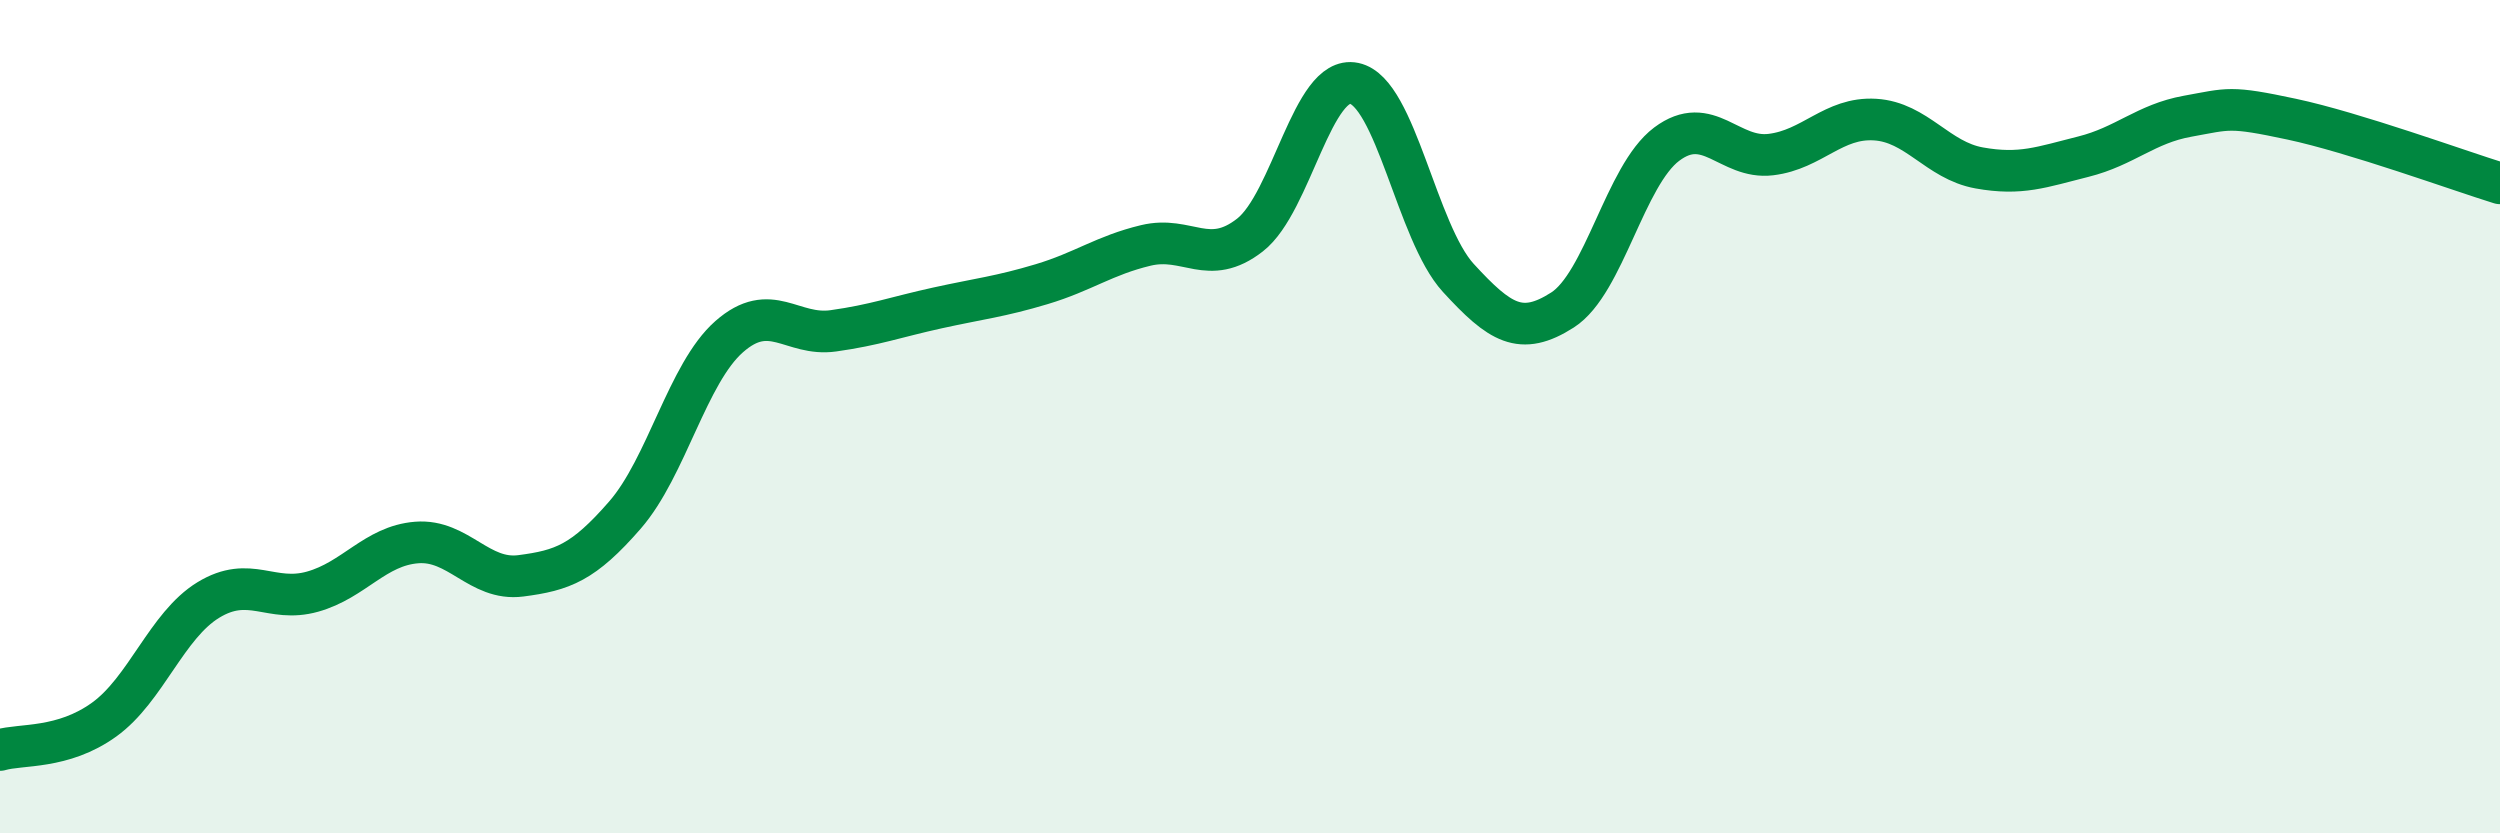 
    <svg width="60" height="20" viewBox="0 0 60 20" xmlns="http://www.w3.org/2000/svg">
      <path
        d="M 0,18 C 0.5,17.85 1.5,17.99 2.5,17.27 C 3.5,16.55 4,15.01 5,14.4 C 6,13.79 6.5,14.48 7.5,14.2 C 8.5,13.92 9,13.1 10,13.02 C 11,12.94 11.5,13.95 12.5,13.82 C 13.5,13.69 14,13.51 15,12.36 C 16,11.21 16.5,8.96 17.5,8.08 C 18.5,7.2 19,8.08 20,7.94 C 21,7.8 21.5,7.61 22.5,7.39 C 23.5,7.17 24,7.12 25,6.82 C 26,6.52 26.5,6.13 27.5,5.89 C 28.5,5.65 29,6.42 30,5.64 C 31,4.86 31.5,1.79 32.5,2 C 33.5,2.21 34,5.58 35,6.67 C 36,7.76 36.5,8.08 37.5,7.44 C 38.5,6.8 39,4.21 40,3.46 C 41,2.71 41.5,3.83 42.5,3.71 C 43.5,3.59 44,2.81 45,2.87 C 46,2.93 46.5,3.85 47.5,4.03 C 48.5,4.21 49,4.01 50,3.76 C 51,3.51 51.5,2.97 52.5,2.79 C 53.5,2.61 53.5,2.54 55,2.86 C 56.5,3.18 59,4.09 60,4.4L60 20L0 20Z"
        fill="#008740"
        opacity="0.1"
        stroke-linecap="round"
        stroke-linejoin="round"
      />
      <path
        d="M 0,18 C 0.5,17.85 1.5,17.99 2.5,17.27 C 3.5,16.55 4,15.01 5,14.4 C 6,13.79 6.5,14.48 7.5,14.2 C 8.5,13.92 9,13.1 10,13.02 C 11,12.94 11.5,13.95 12.5,13.82 C 13.5,13.69 14,13.51 15,12.36 C 16,11.21 16.5,8.96 17.5,8.08 C 18.5,7.2 19,8.08 20,7.94 C 21,7.8 21.5,7.61 22.5,7.39 C 23.5,7.17 24,7.12 25,6.82 C 26,6.52 26.5,6.13 27.5,5.89 C 28.5,5.65 29,6.42 30,5.64 C 31,4.86 31.5,1.79 32.5,2 C 33.5,2.21 34,5.58 35,6.67 C 36,7.76 36.5,8.08 37.5,7.44 C 38.5,6.8 39,4.21 40,3.46 C 41,2.71 41.5,3.83 42.5,3.71 C 43.5,3.59 44,2.81 45,2.87 C 46,2.93 46.5,3.85 47.5,4.03 C 48.5,4.21 49,4.01 50,3.76 C 51,3.51 51.5,2.97 52.5,2.79 C 53.5,2.61 53.5,2.54 55,2.86 C 56.5,3.18 59,4.09 60,4.4"
        stroke="#008740"
        stroke-width="1"
        fill="none"
        stroke-linecap="round"
        stroke-linejoin="round"
      />
    </svg>
  